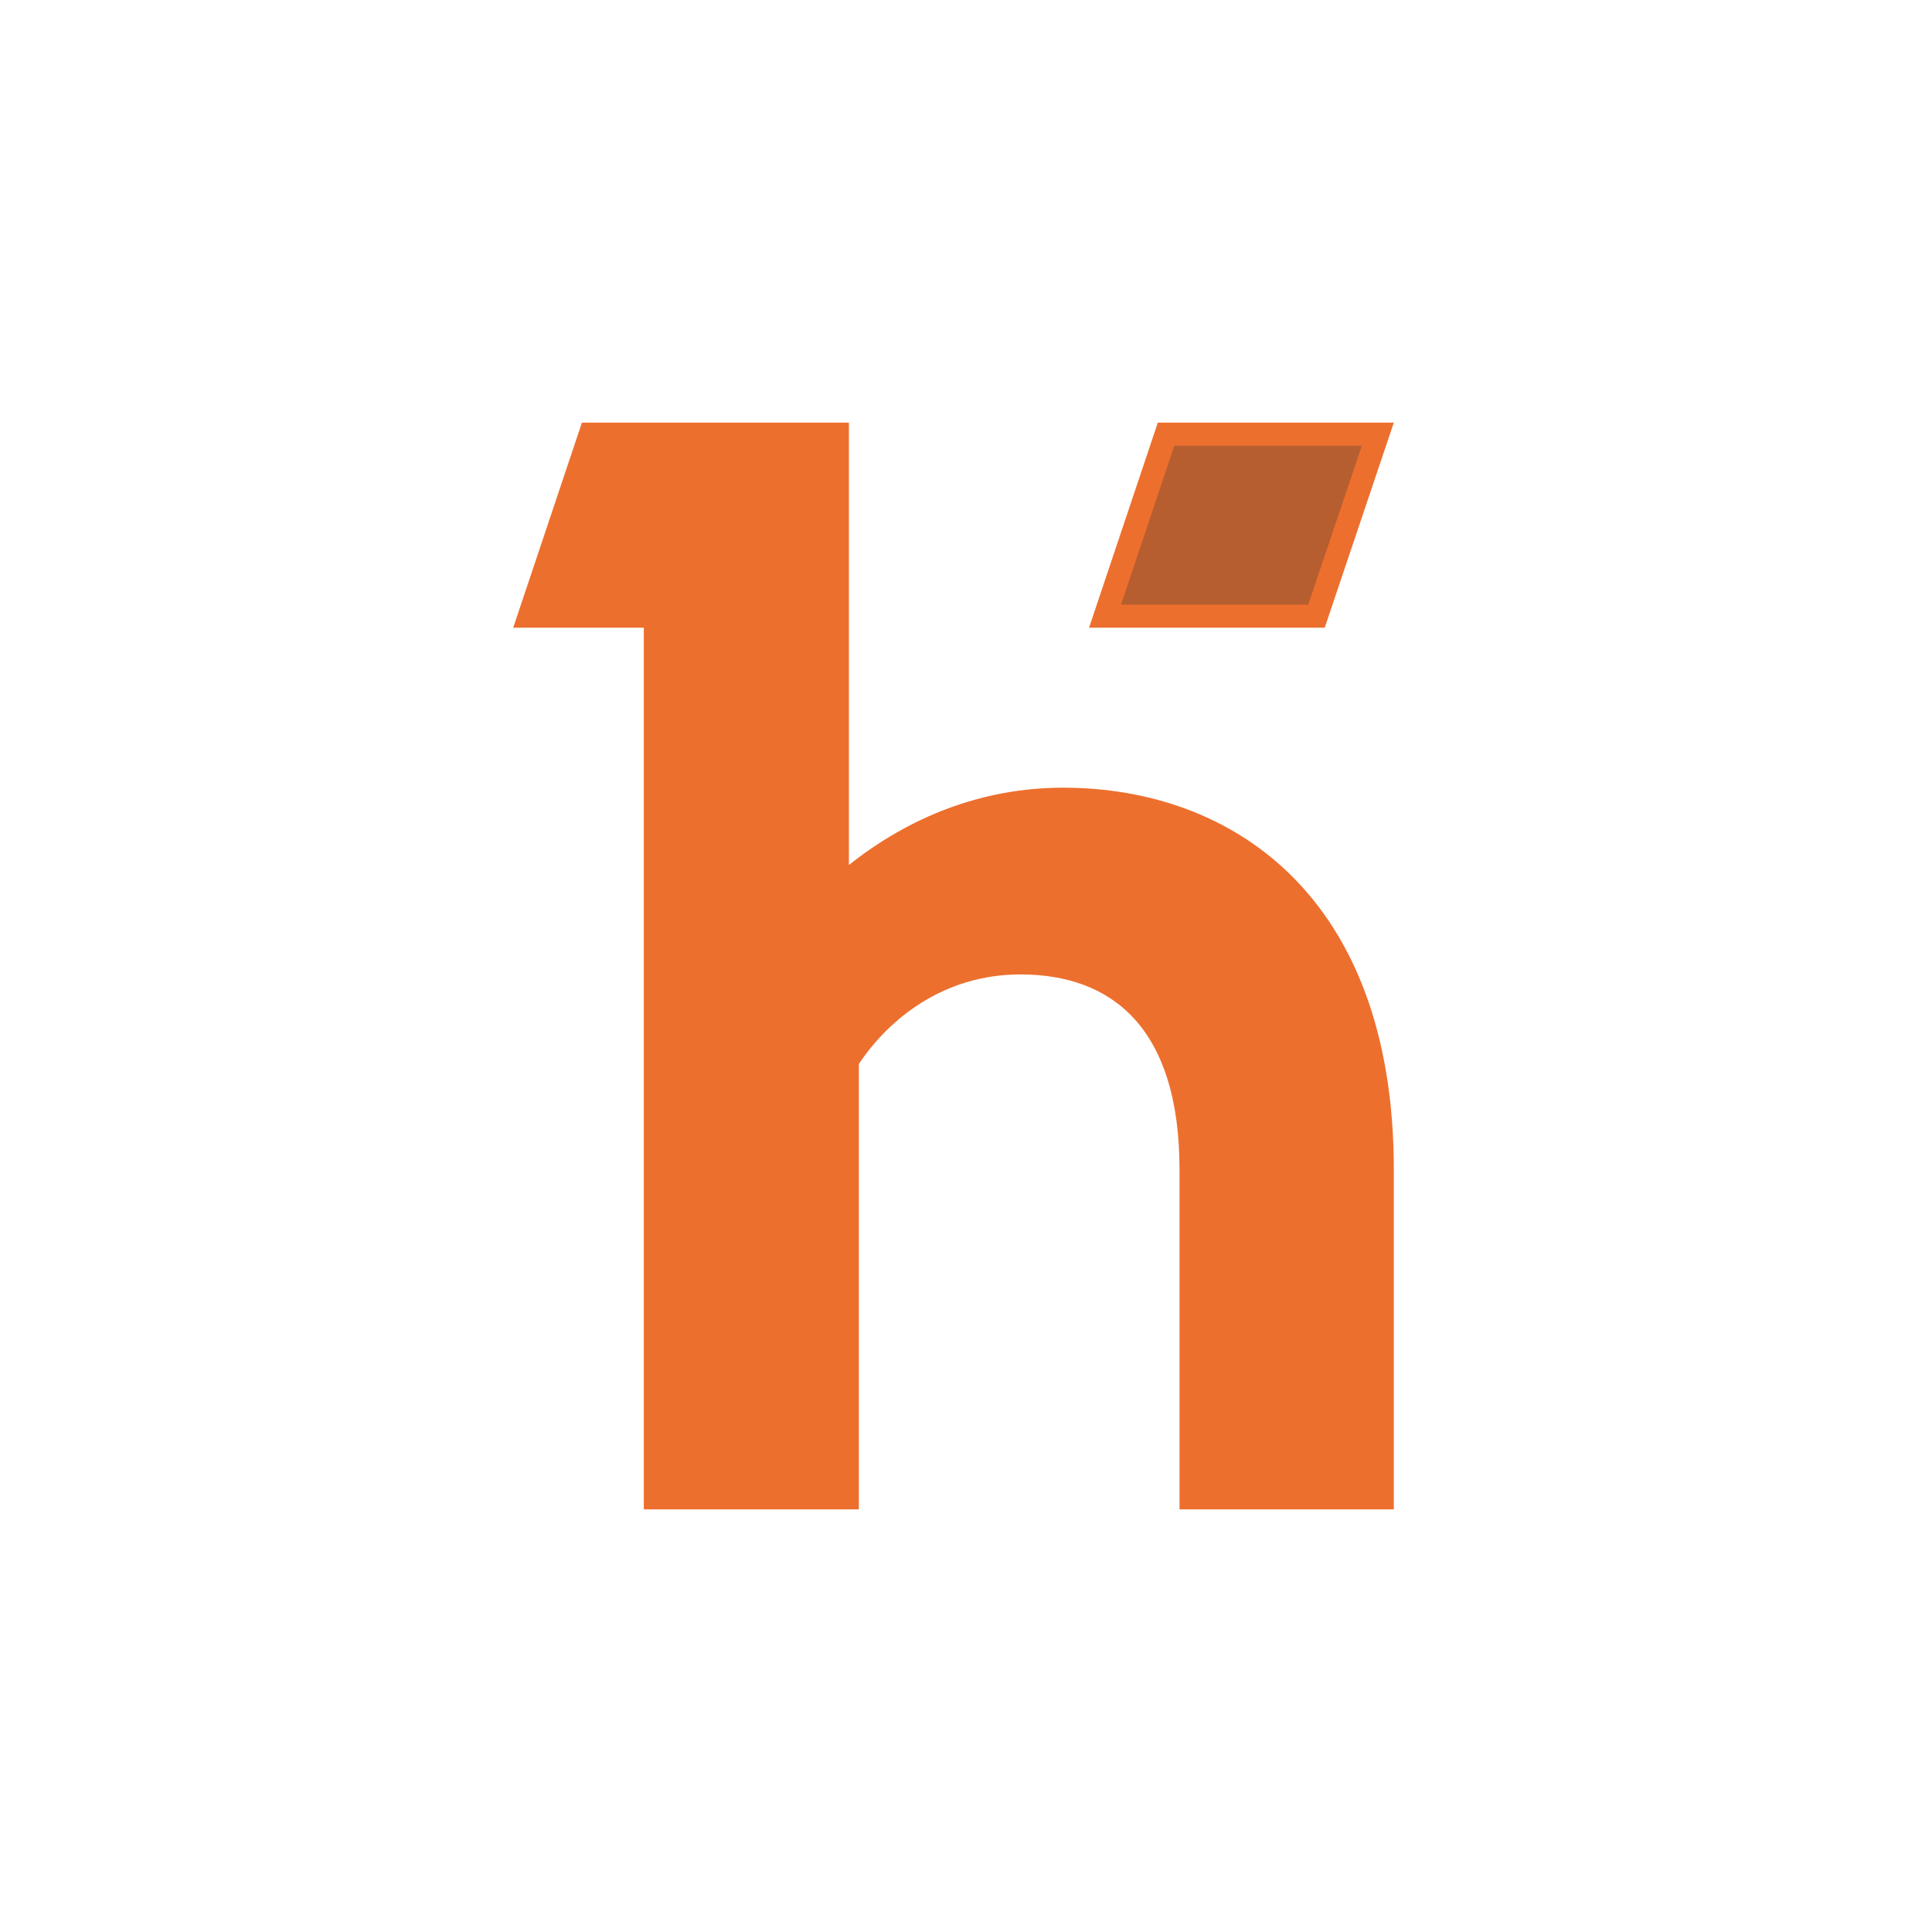 <svg width="64" height="64" viewBox="0 0 64 64" fill="none" xmlns="http://www.w3.org/2000/svg">
<g filter="url(#filter0_d_1914_768)">
<rect x="4" y="2" width="56" height="56" rx="28" fill="white"/>
<path d="M36.606 18.413L38.629 12.381H45.642L43.609 18.413H36.606Z" fill="#B65E2F"/>
<path fill-rule="evenodd" clip-rule="evenodd" d="M28.121 26.654C30.098 25.082 32.507 24.093 35.22 24.093C40.772 24.093 46.172 27.644 46.172 36.744V48H39.073V36.744C39.073 32.054 36.843 30.279 33.8 30.279C31.29 30.279 29.465 31.724 28.451 33.245V48H21.327V18.794H17L19.277 12H28.121V26.654ZM43.337 18.031L45.113 12.762H38.902L37.135 18.031H43.337ZM38.354 12H46.172L43.883 18.794H36.076L38.354 12Z" fill="#ED6F2E"/>
</g>
<defs>
<filter id="filter0_d_1914_768" x="0" y="0" width="64" height="64" filterUnits="userSpaceOnUse" color-interpolation-filters="sRGB">
<feFlood flood-opacity="0" result="BackgroundImageFix"/>
<feColorMatrix in="SourceAlpha" type="matrix" values="0 0 0 0 0 0 0 0 0 0 0 0 0 0 0 0 0 0 127 0" result="hardAlpha"/>
<feOffset dy="2"/>
<feGaussianBlur stdDeviation="2"/>
<feComposite in2="hardAlpha" operator="out"/>
<feColorMatrix type="matrix" values="0 0 0 0 0 0 0 0 0 0 0 0 0 0 0 0 0 0 0.1 0"/>
<feBlend mode="normal" in2="BackgroundImageFix" result="effect1_dropShadow_1914_768"/>
<feBlend mode="normal" in="SourceGraphic" in2="effect1_dropShadow_1914_768" result="shape"/>
</filter>
</defs>
</svg>
